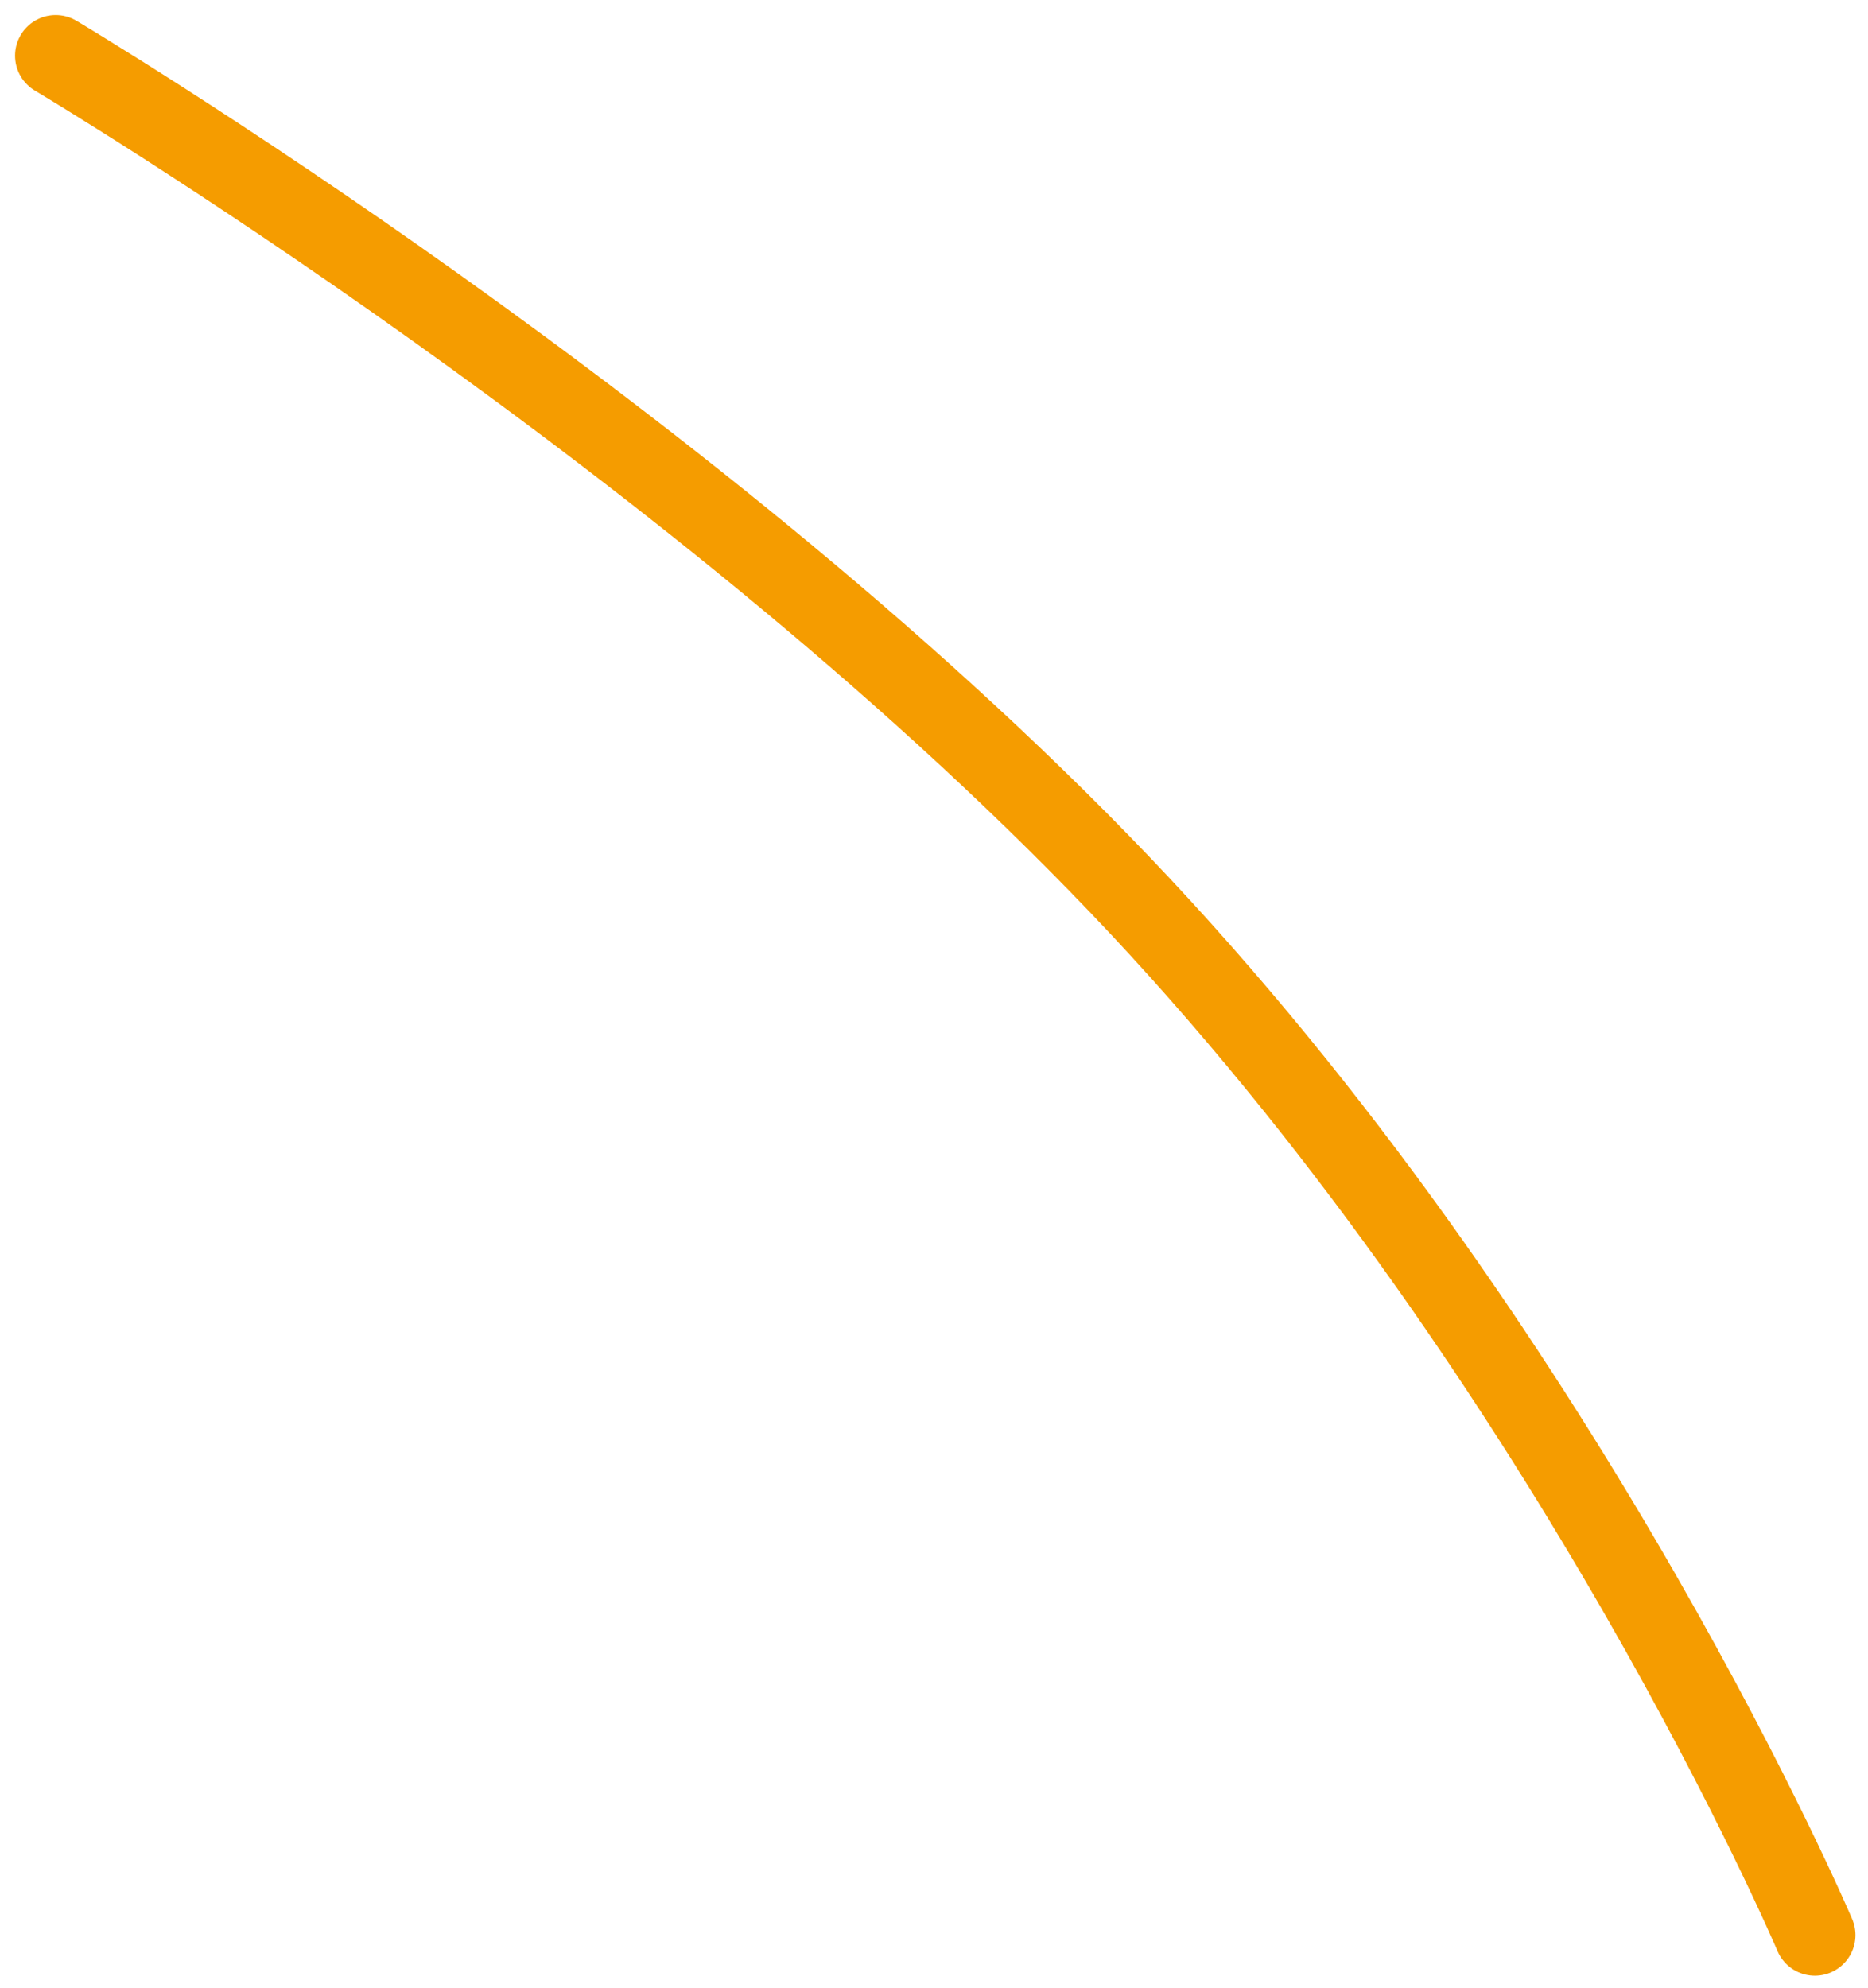 <svg xmlns="http://www.w3.org/2000/svg" width="91.982" height="97.886" viewBox="0 0 91.982 97.886">
  <path id="Pfad_1506" data-name="Pfad 1506" d="M-13757.5-4609.105s32.021,19.036,53.4,41.867,33.223,50.654,33.223,50.654" transform="translate(13760.241 4611.847)" fill="none" stroke="#f59c00" stroke-linecap="round" stroke-width="4"/>
</svg>
